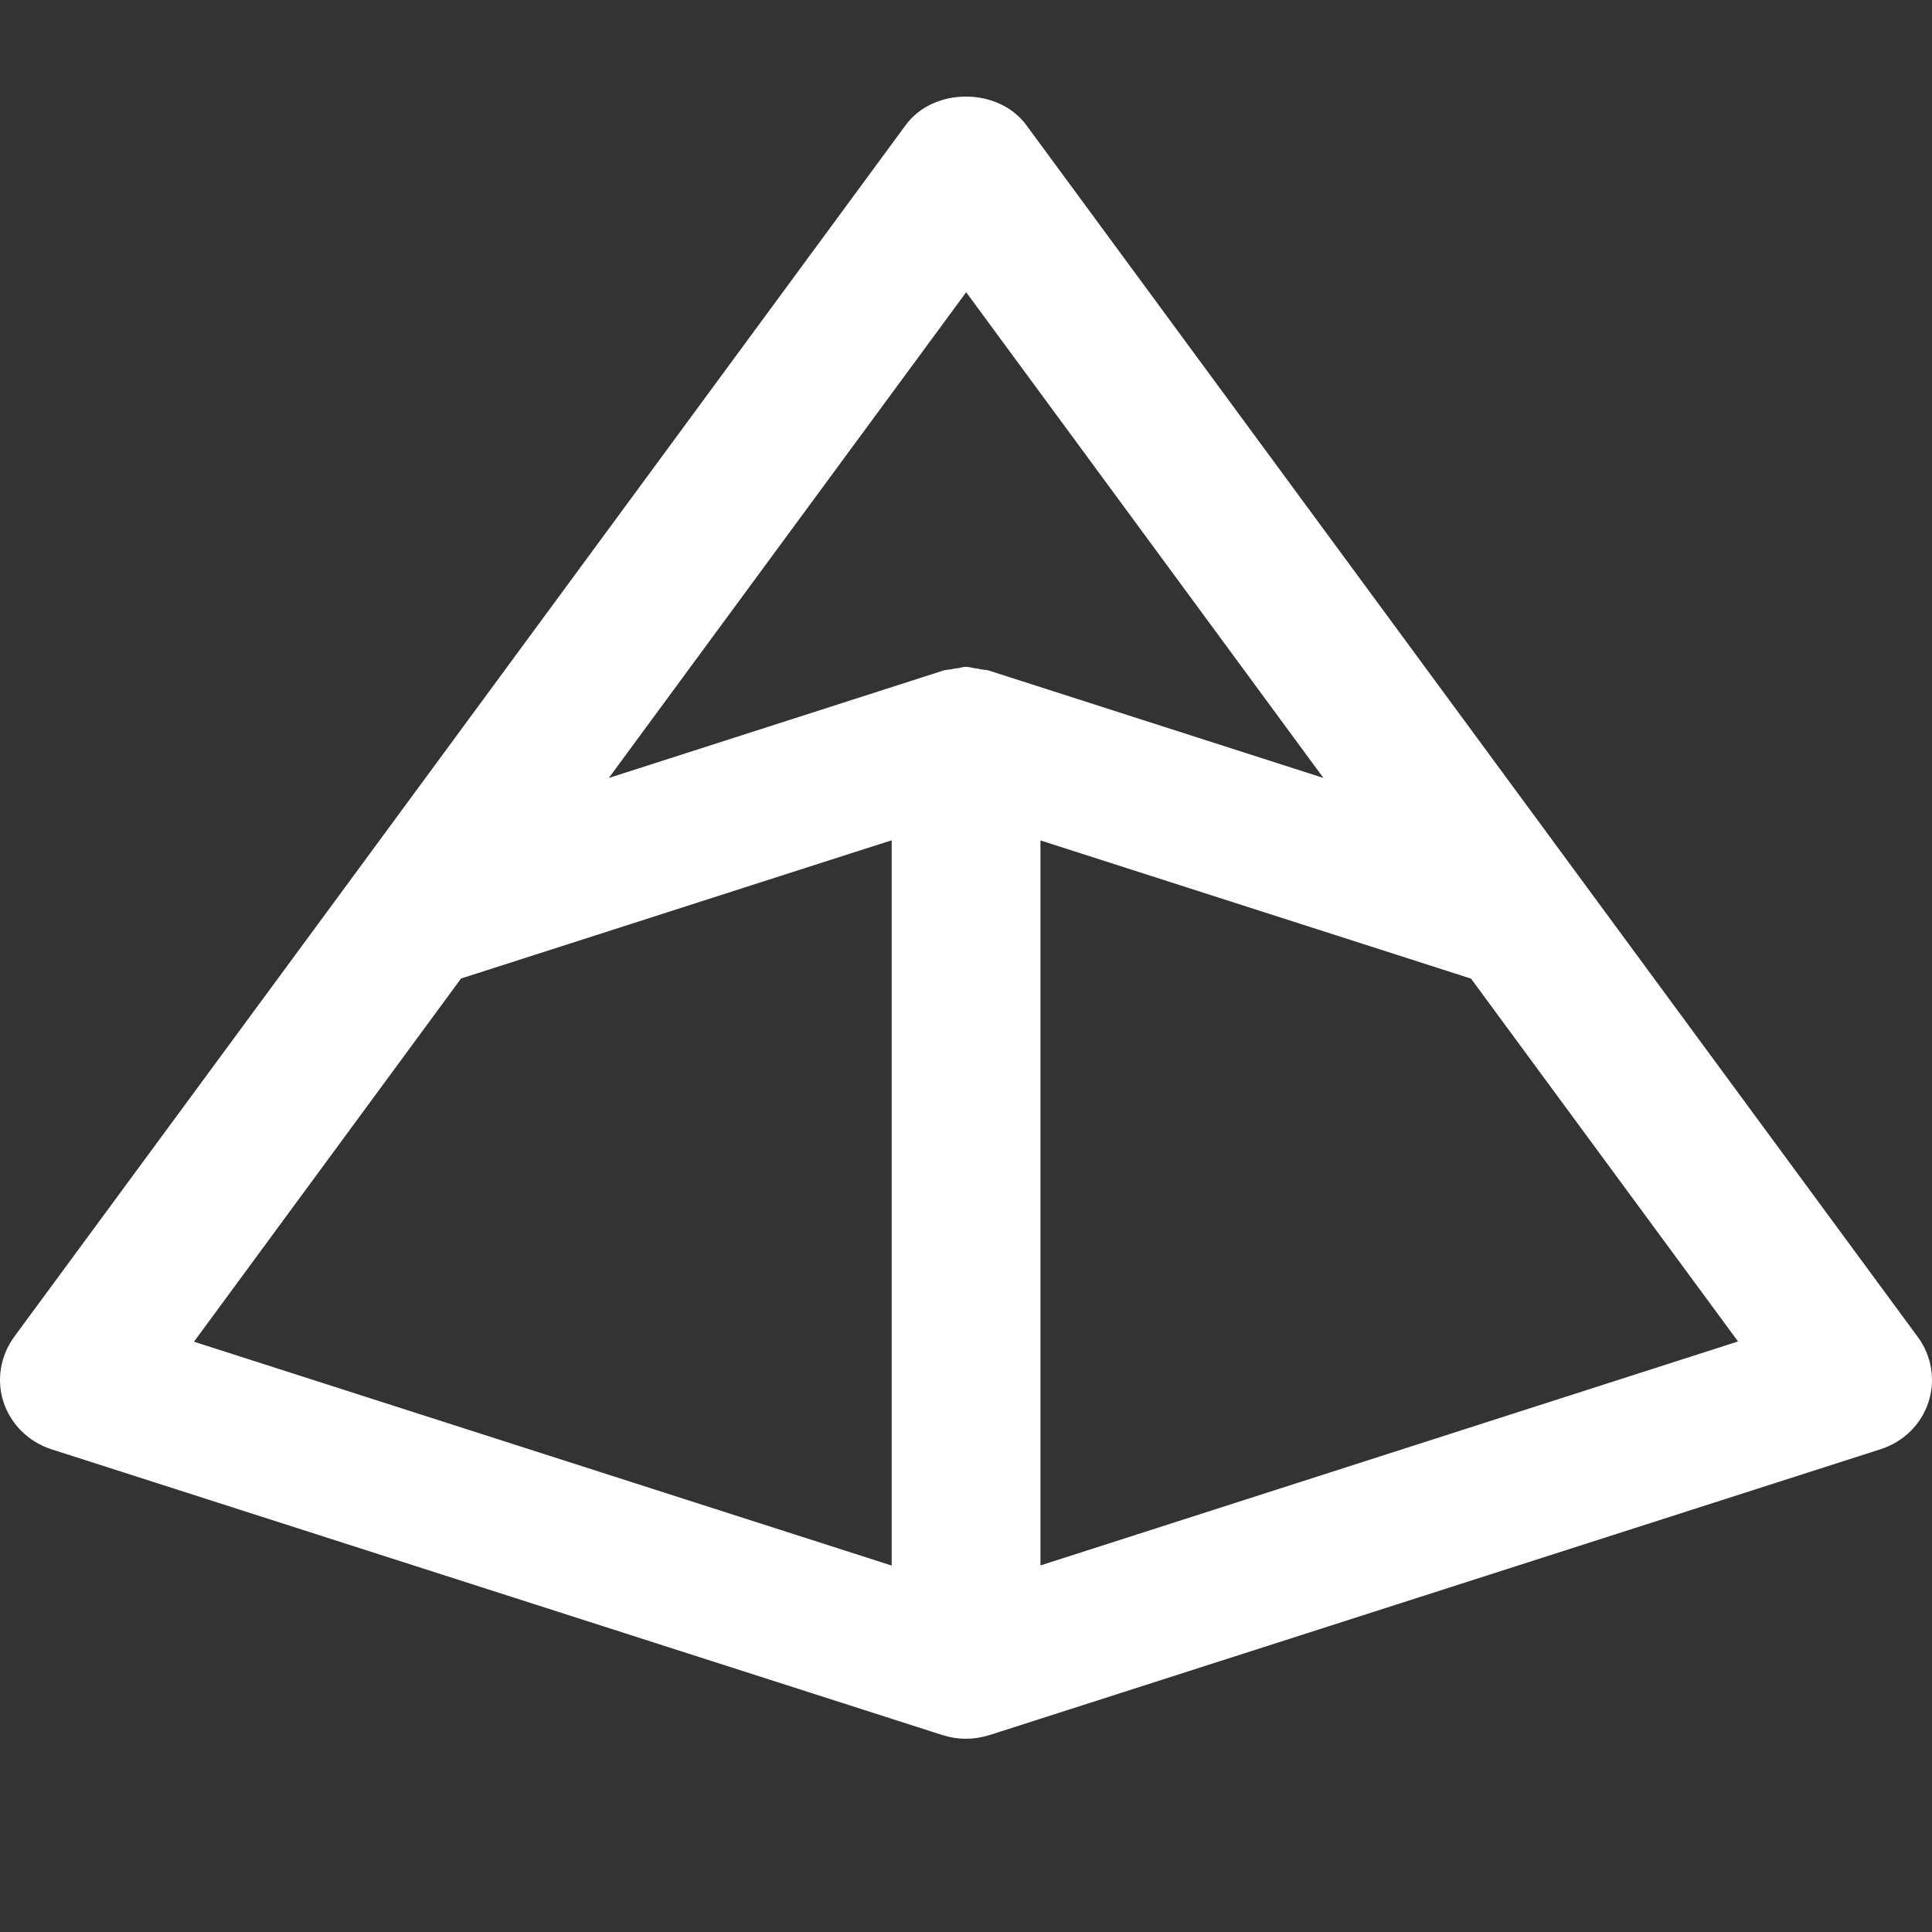 <svg width="15" height="15" viewBox="0 0 15 15" fill="none" xmlns="http://www.w3.org/2000/svg">
<rect x="0" y="0" width="15" height="15" fill="#333333" stroke="none"/>
<path d="M14.891 10.382L12.247 6.788L7.968 0.971C7.75 0.676 7.248 0.676 7.032 0.971L2.754 6.787L0.108 10.382C0.056 10.455 0.021 10.538 0.007 10.626C-0.007 10.713 0 10.803 0.028 10.888C0.056 10.972 0.104 11.049 0.168 11.112C0.232 11.175 0.31 11.223 0.396 11.251L7.32 13.472H7.321C7.437 13.509 7.562 13.509 7.678 13.472H7.68L14.603 11.251C14.778 11.194 14.915 11.061 14.972 10.888C15 10.803 15.007 10.713 14.993 10.626C14.979 10.538 14.944 10.454 14.891 10.382ZM7.5 2.267L10.275 6.04L7.68 5.207C7.66 5.2 7.639 5.202 7.619 5.197C7.599 5.192 7.579 5.189 7.559 5.187C7.539 5.184 7.52 5.177 7.5 5.177C7.48 5.177 7.461 5.184 7.441 5.187C7.421 5.189 7.401 5.192 7.381 5.197C7.361 5.2 7.34 5.2 7.321 5.207L4.743 6.035L4.727 6.04L7.502 2.268H7.501L7.5 2.267ZM3.58 7.597L6.601 6.627L6.923 6.524V12.155L1.506 10.417L3.579 7.598L3.58 7.597ZM8.078 12.154V6.525L11.421 7.598L13.494 10.415L8.078 12.154Z" fill="white"/>
</svg>
